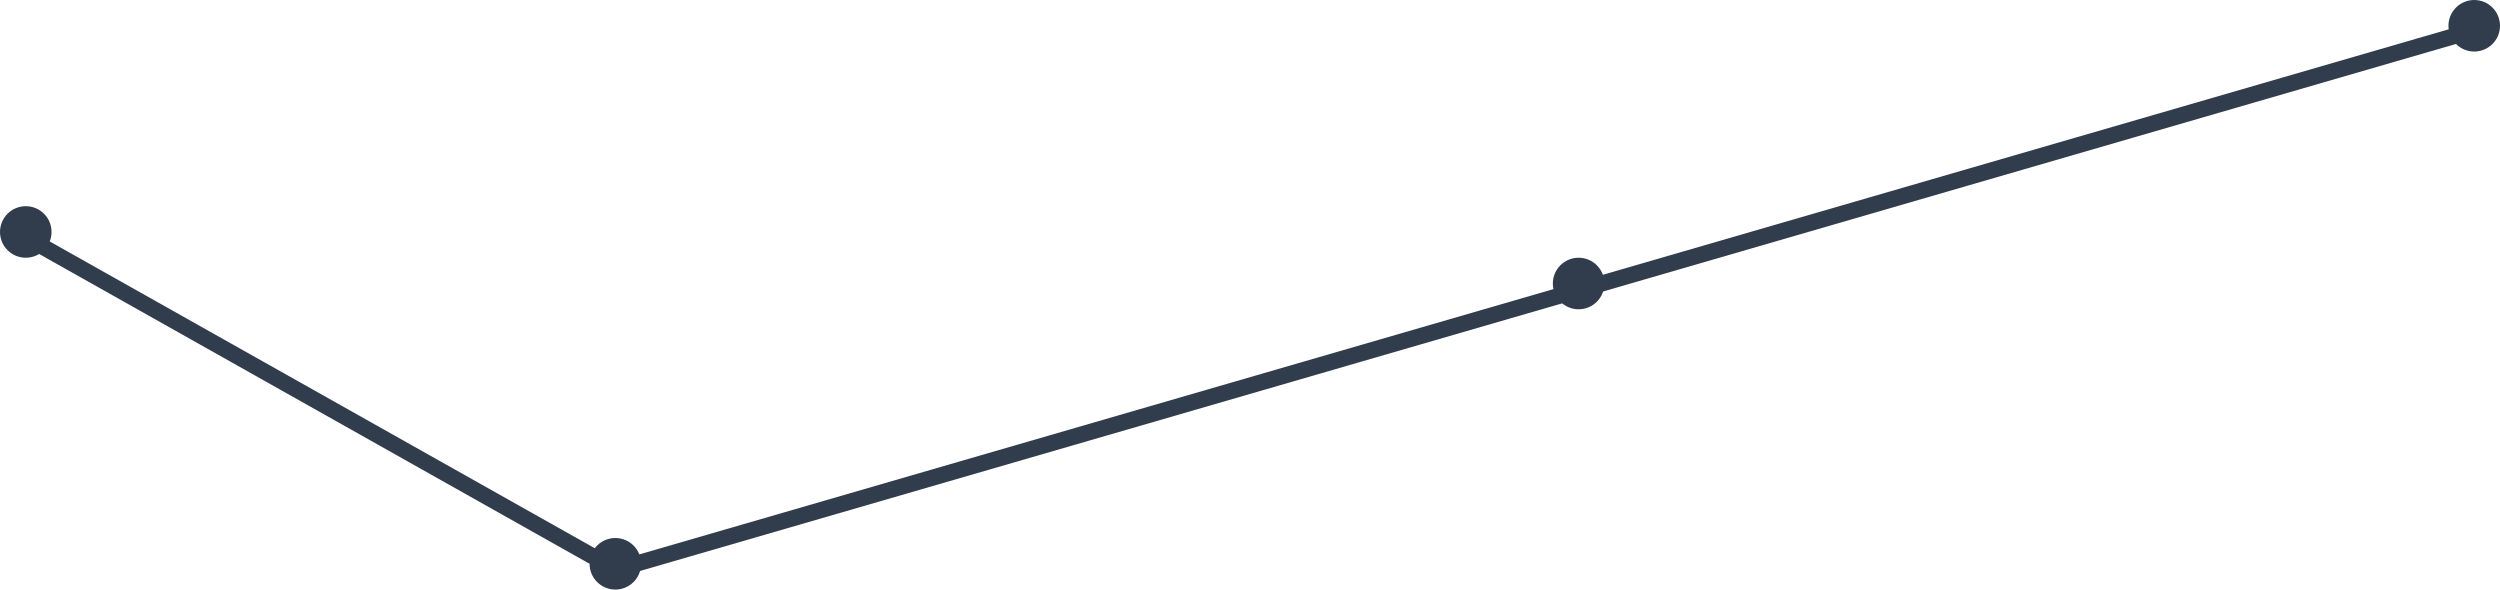 <?xml version="1.0" encoding="UTF-8"?> <svg xmlns="http://www.w3.org/2000/svg" width="776" height="183" viewBox="0 0 776 183" fill="none"> <line x1="1.226" y1="69.821" x2="184.226" y2="172.821" stroke="#313D4D" stroke-width="5"></line> <circle cx="8" cy="72" r="8" fill="#313D4D"></circle> <circle cx="191" cy="175" r="8" fill="#313D4D"></circle> <circle cx="490" cy="88" r="8" fill="#313D4D"></circle> <circle cx="768" cy="8" r="8" fill="#313D4D"></circle> <line x1="195.303" y1="175.599" x2="767.303" y2="9.599" stroke="#313D4D" stroke-width="5"></line> </svg> 